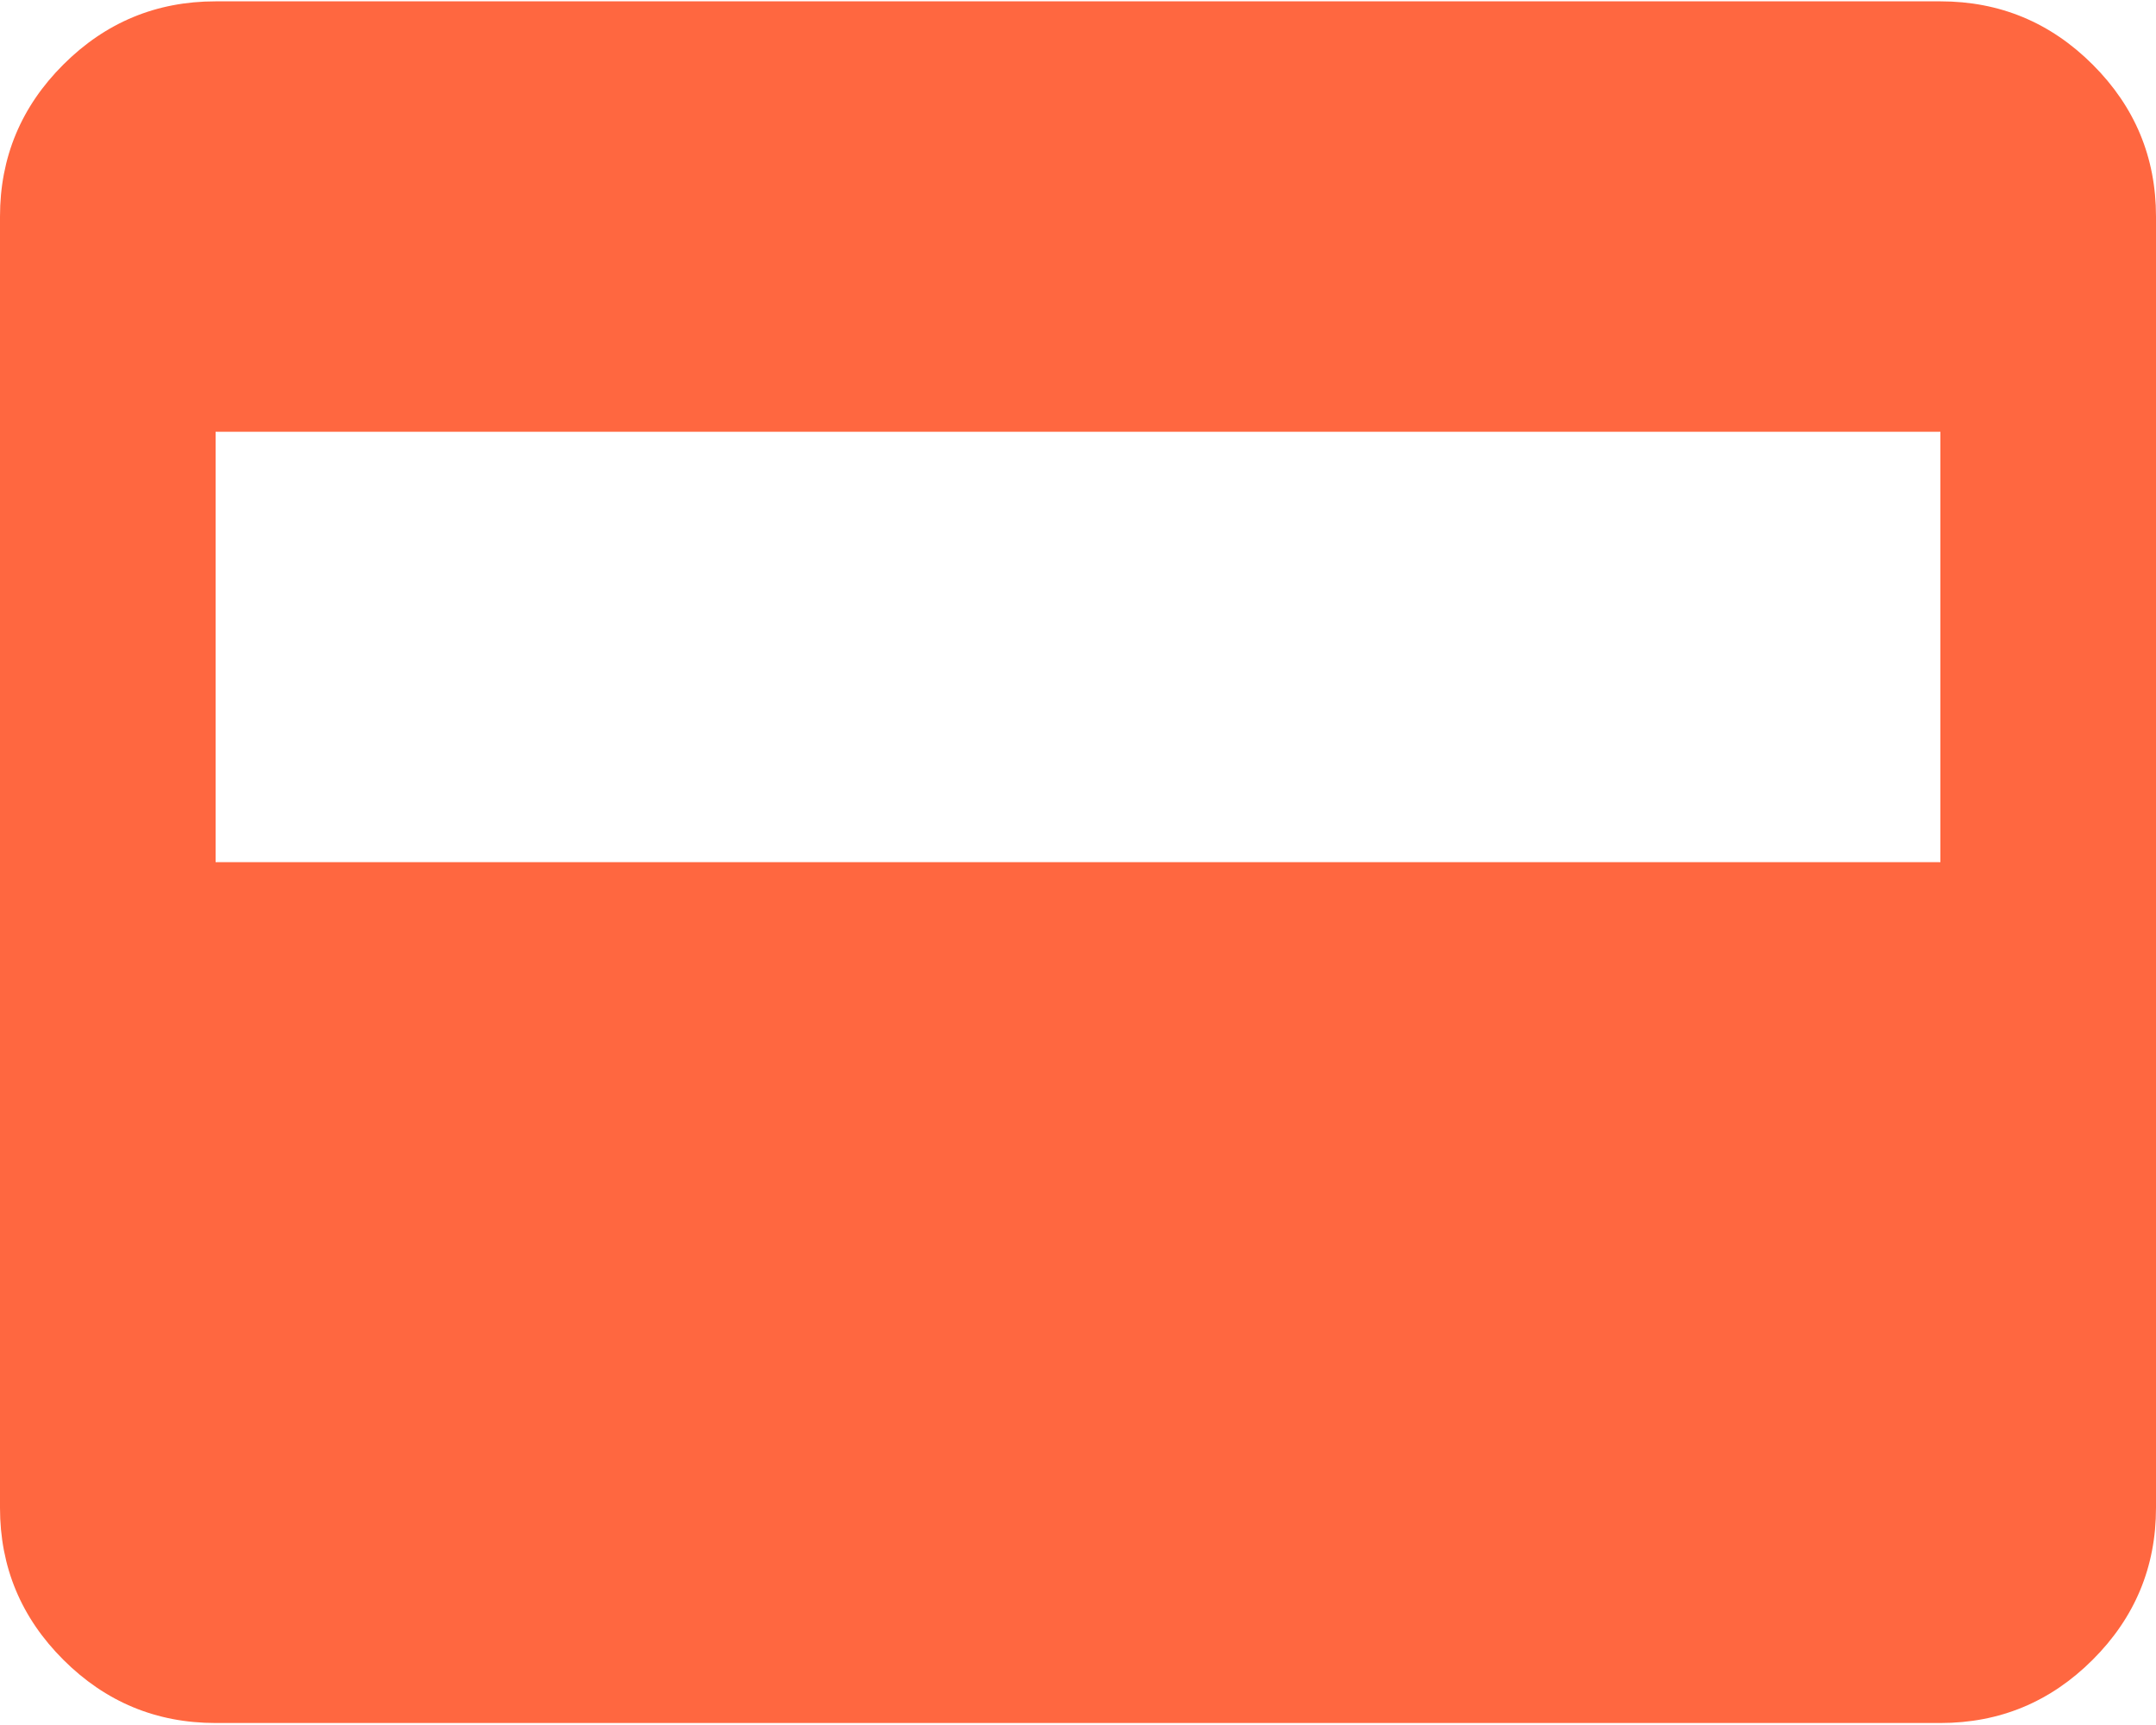 <?xml version="1.0" encoding="UTF-8"?> <svg xmlns="http://www.w3.org/2000/svg" width="175" height="140" viewBox="0 0 175 140" fill="none"><path d="M17.5 139.838C12.688 139.838 8.568 138.128 5.141 134.707C1.714 131.287 0 127.175 0 122.372V17.576C0 12.772 1.714 8.66 5.141 5.24C8.568 1.82 12.688 0.109 17.5 0.109H157.5C162.312 0.109 166.432 1.82 169.859 5.24C173.286 8.66 175 12.772 175 17.576V122.372C175 127.175 173.286 131.287 169.859 134.707C166.432 138.128 162.312 139.838 157.5 139.838H17.5ZM17.5 69.974H157.5V35.041H17.5V69.974Z" fill="#FF6740"></path></svg> 
